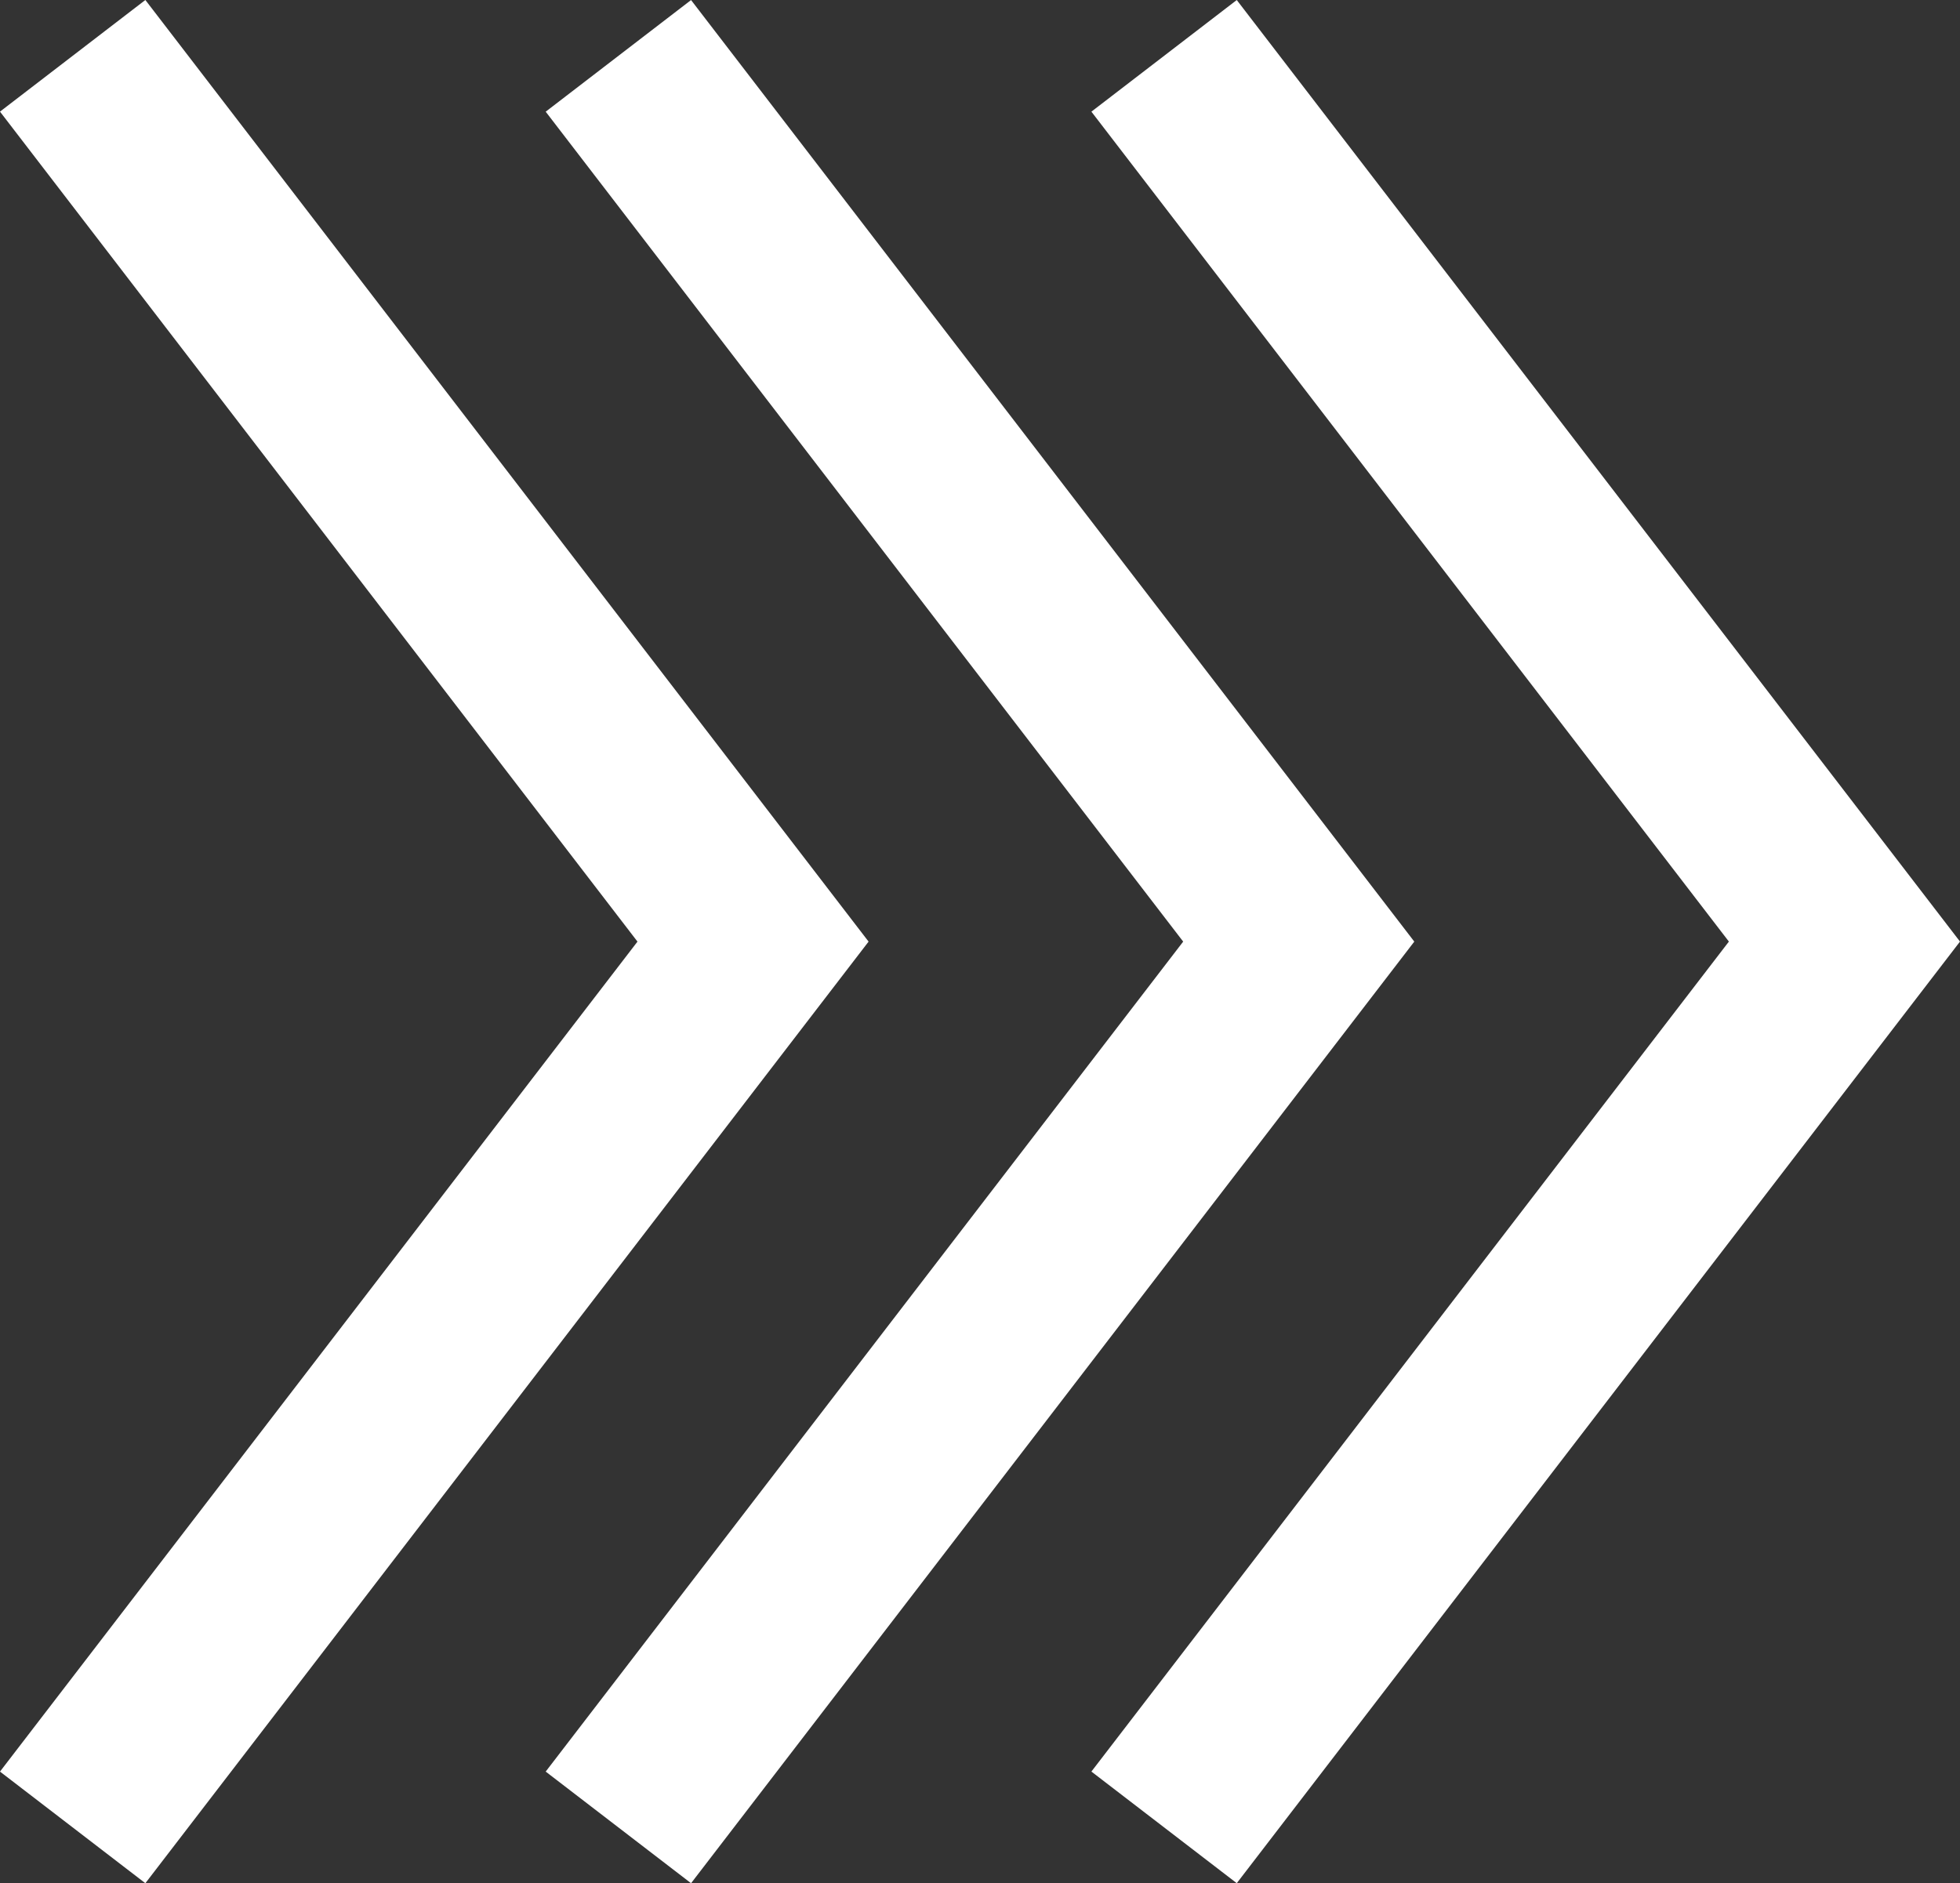 <svg xmlns="http://www.w3.org/2000/svg" width="64.162" height="61.655" viewBox="0 0 64.162 61.655">
  <rect x="0" y="0" width="64.162" height="61.655" fill="#333333" stroke="none"/>
  <g id="Group_1564" data-name="Group 1564" transform="translate(1.17 0.94)">
    <g id="Group_1565" data-name="Group 1565" transform="translate(1.209 0.887)">
      <path id="Path_789" data-name="Path 789" d="M1.209,58.887l22.272-29L1.209.887" transform="translate(-1.209 -0.887)" fill="none" stroke="#fff" stroke-width="6"/>
      <path id="Path_790" data-name="Path 790" d="M8.972,58.886l22.272-29L8.972.888" transform="translate(8.892 -0.886)" fill="none" stroke="#fff" stroke-width="6"/>
      <path id="Path_791" data-name="Path 791" d="M16.736,58.886l22.272-29L16.736.888" transform="translate(18.992 -0.887)" fill="none" stroke="#fff" stroke-width="6"/>
    </g>
  </g>
</svg>
